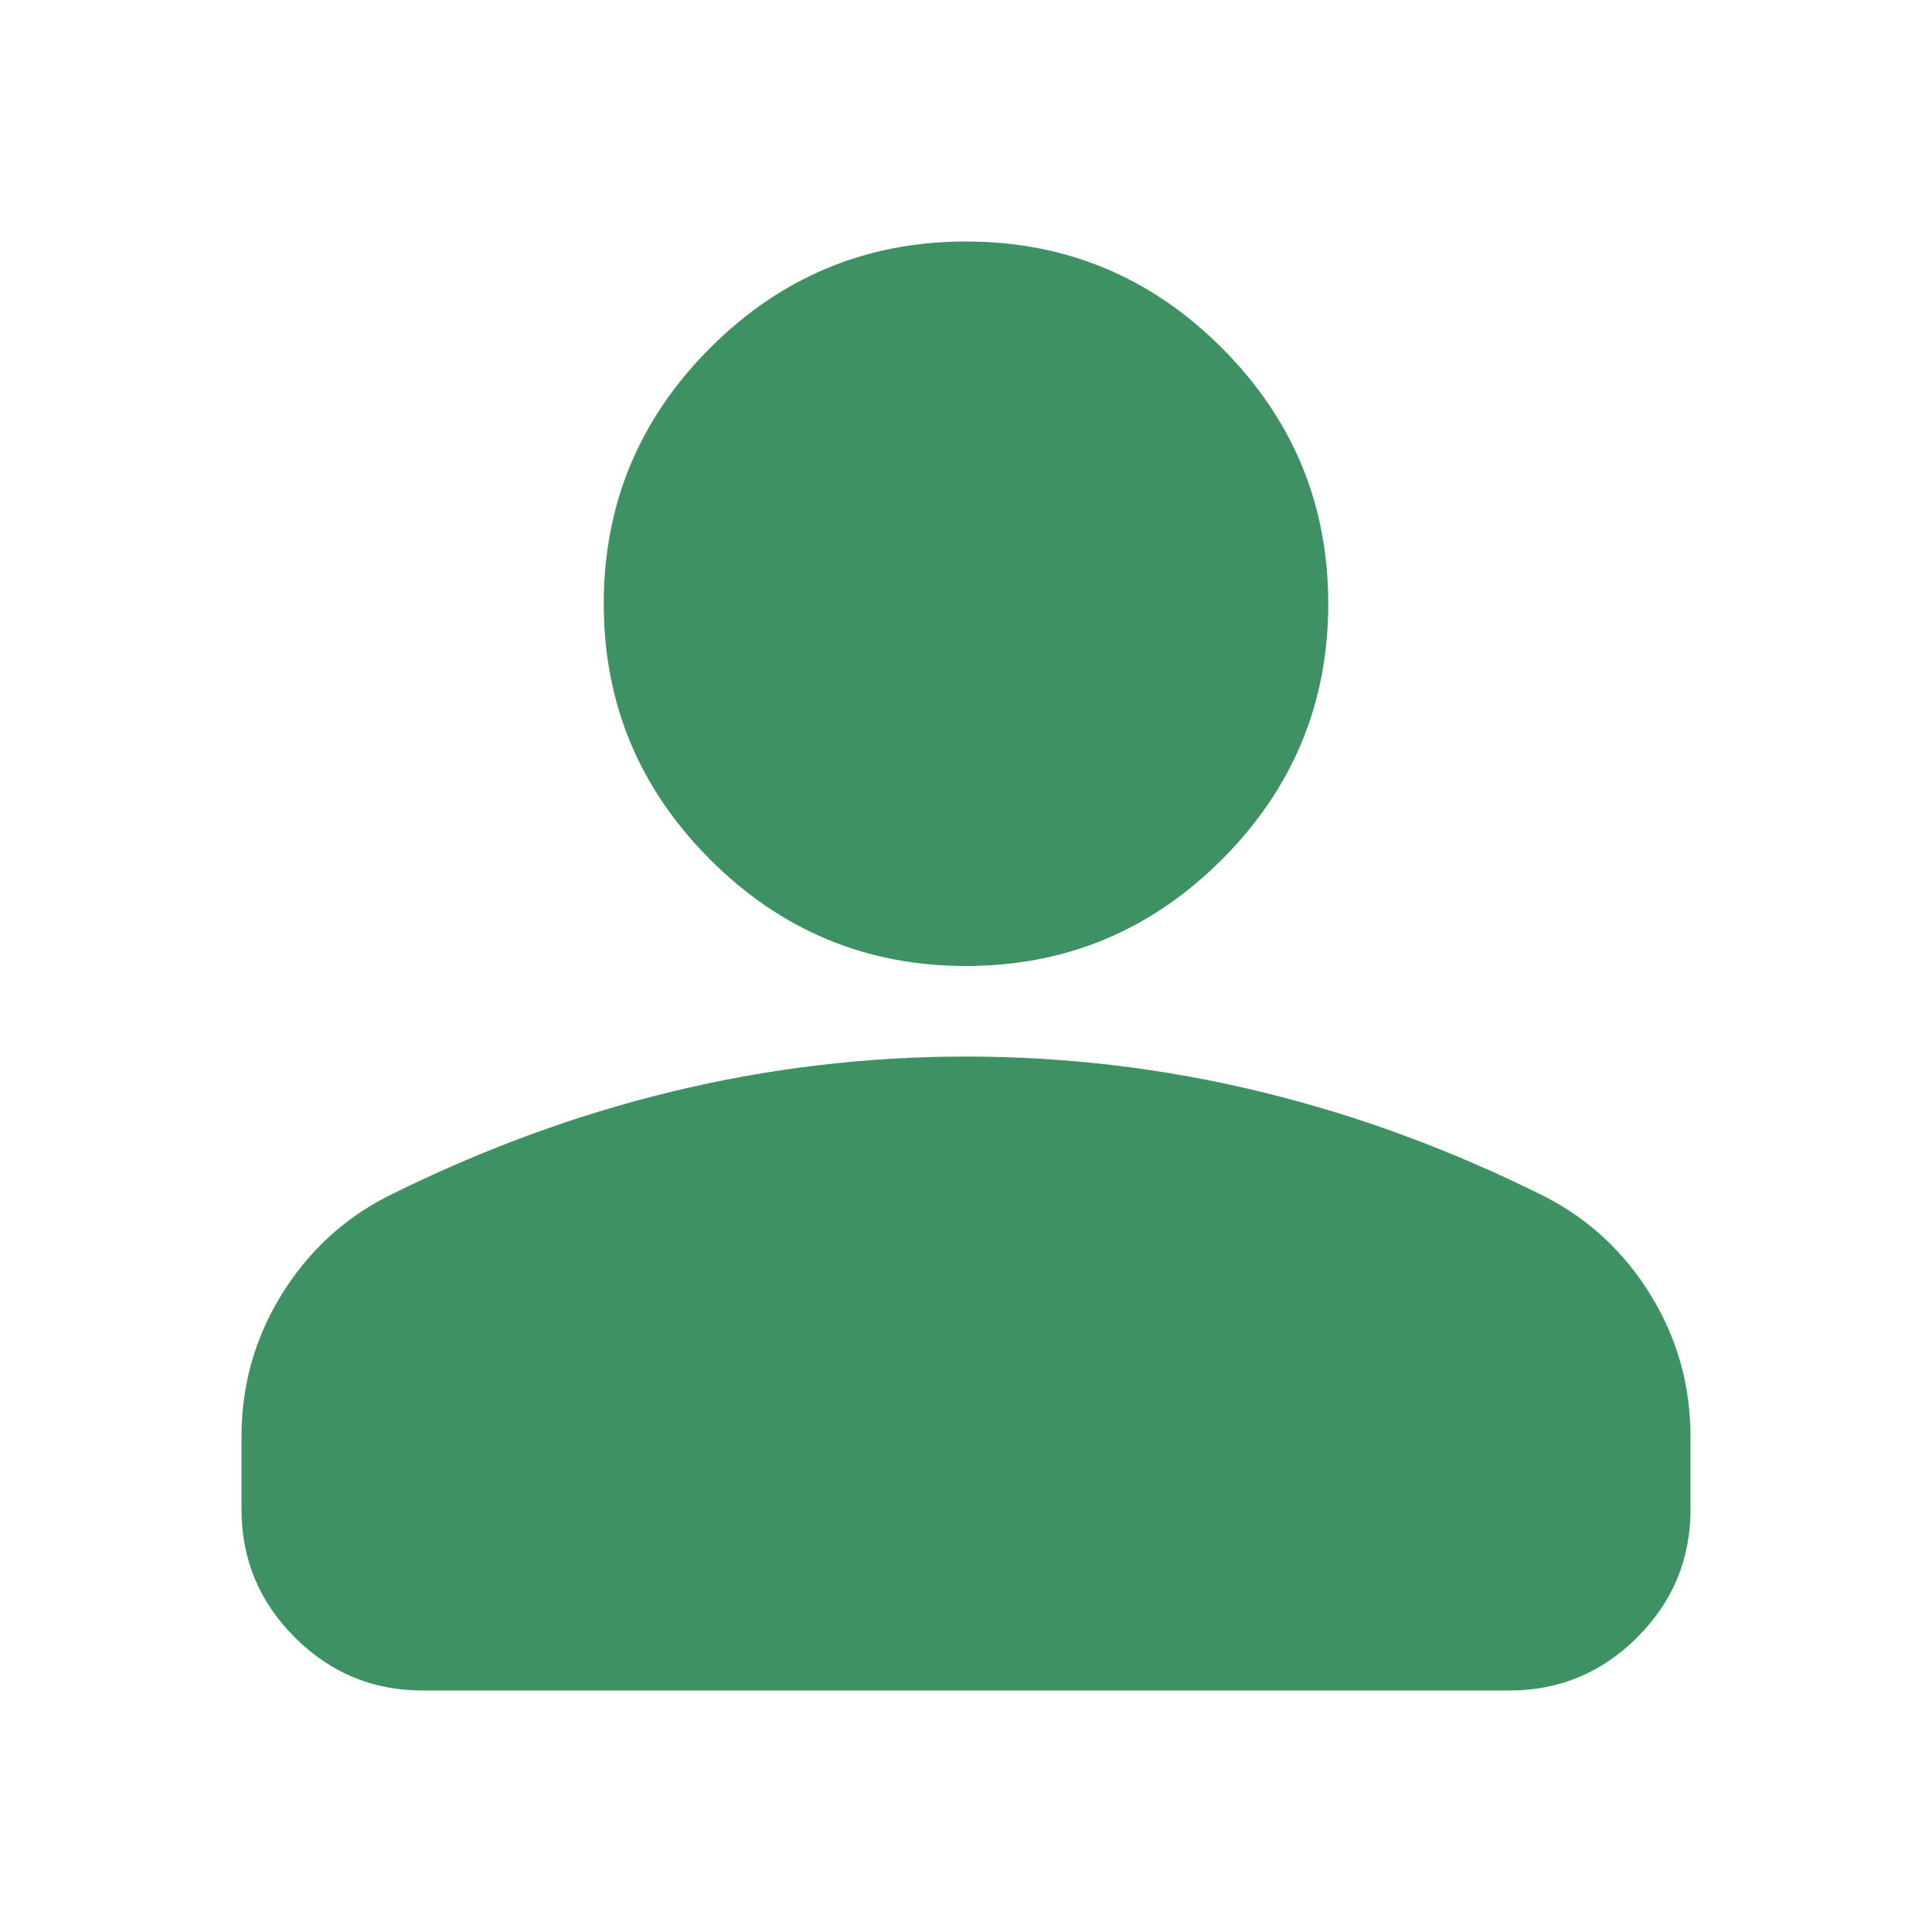 <svg width="24" height="24" viewBox="0 0 24 24" fill="none" xmlns="http://www.w3.org/2000/svg">
<mask id="mask0_1860_7" style="mask-type:alpha" maskUnits="userSpaceOnUse" x="0" y="0" width="24" height="24">
<rect width="24" height="24" fill="#D9D9D9"/>
</mask>
<g mask="url(#mask0_1860_7)">
<path d="M12 12C10.762 12 9.703 11.559 8.822 10.678C7.941 9.797 7.5 8.738 7.5 7.5C7.5 6.263 7.941 5.203 8.822 4.322C9.703 3.441 10.762 3 12 3C13.238 3 14.297 3.441 15.178 4.322C16.059 5.203 16.5 6.263 16.5 7.5C16.5 8.738 16.059 9.797 15.178 10.678C14.297 11.559 13.238 12 12 12ZM3 18.75V17.85C3 17.212 3.164 16.627 3.492 16.092C3.82 15.558 4.256 15.15 4.8 14.869C5.963 14.287 7.144 13.852 8.344 13.561C9.544 13.27 10.762 13.125 12 13.125C13.238 13.125 14.456 13.27 15.656 13.561C16.856 13.852 18.038 14.287 19.2 14.869C19.744 15.15 20.18 15.558 20.508 16.092C20.836 16.627 21 17.212 21 17.85V18.75C21 19.369 20.78 19.898 20.339 20.339C19.898 20.78 19.369 21 18.75 21H5.25C4.631 21 4.102 20.78 3.661 20.339C3.22 19.898 3 19.369 3 18.75Z" fill="#3E9162"/>
</g>
</svg>
